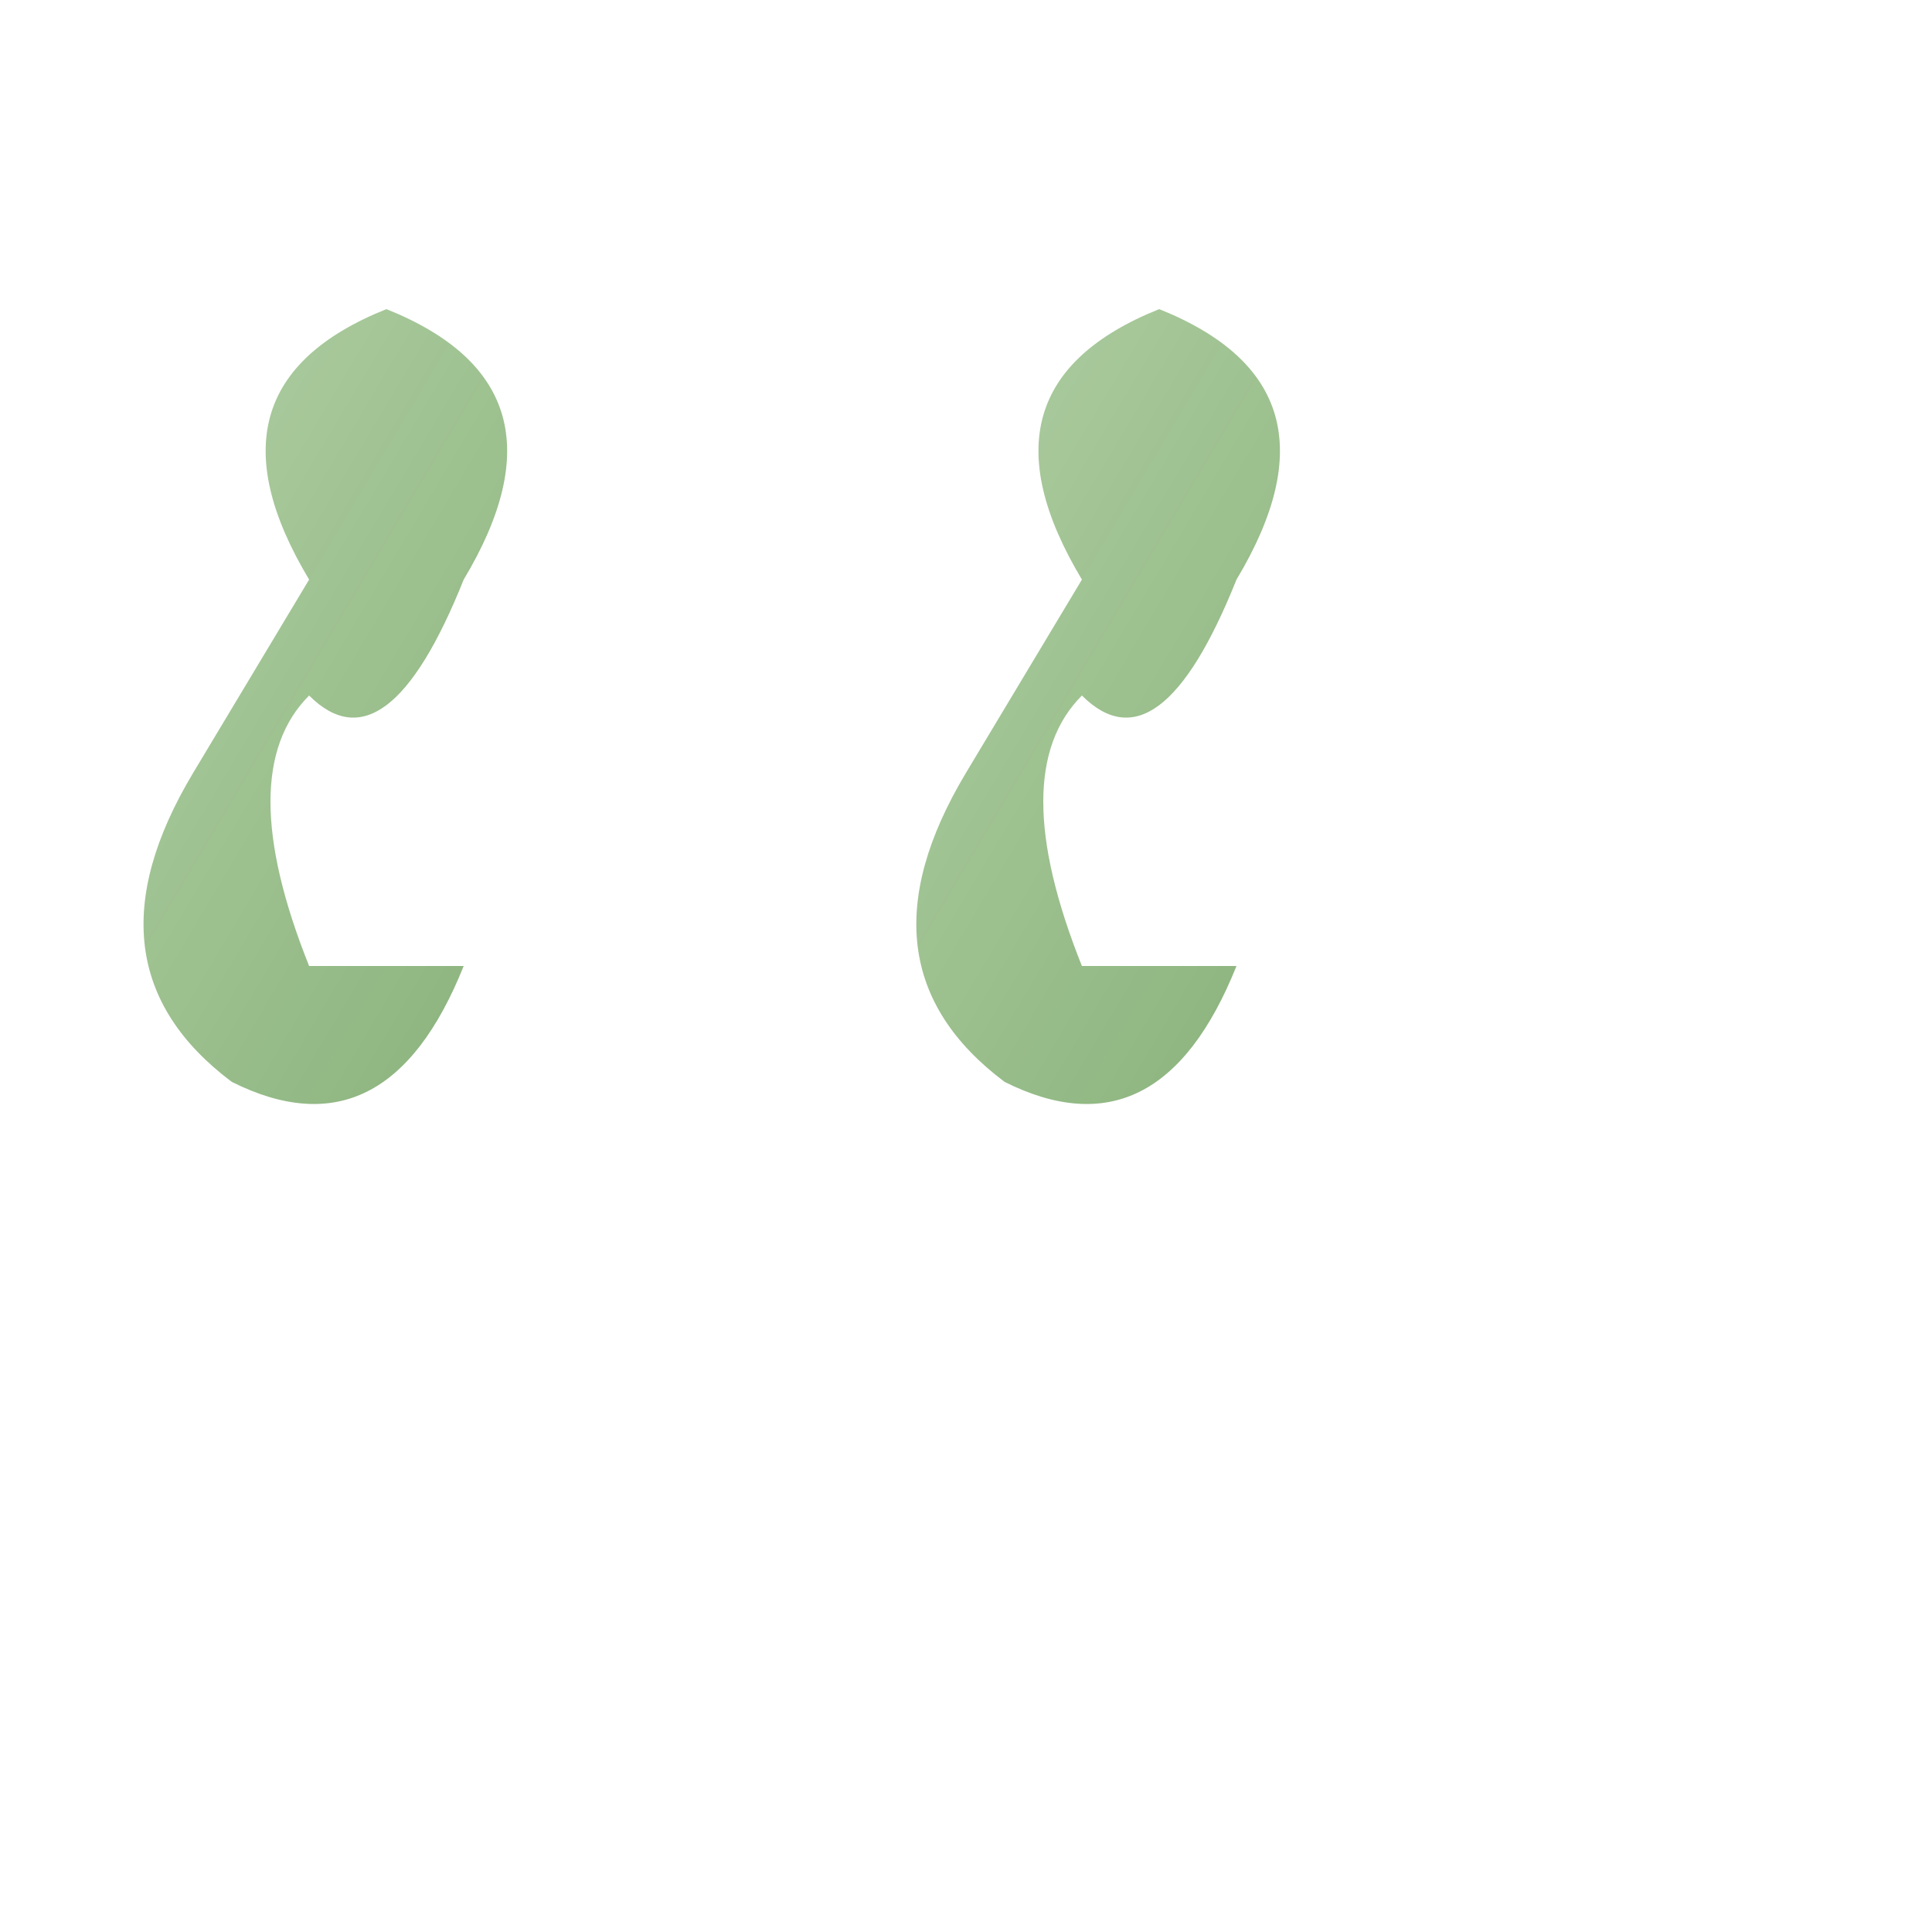 <svg xmlns="http://www.w3.org/2000/svg" viewBox="0 0 50 50" width="50" height="50">
  <defs>
    <linearGradient id="quoteGradient" x1="0%" y1="0%" x2="100%" y2="100%">
      <stop offset="0%" style="stop-color:#7FB069;stop-opacity:0.6" />
      <stop offset="100%" style="stop-color:#659A54;stop-opacity:0.8" />
    </linearGradient>
  </defs>
  
  <!-- Left quote mark -->
  <path d="M8 15 Q5 10 10 8 Q15 10 12 15 Q10 20 8 18 Q6 20 8 25 L12 25 Q10 30 6 28 Q2 25 5 20 Q8 15 8 15" fill="url(#quoteGradient)"/>
  
  <!-- Right quote mark -->
  <path d="M28 15 Q25 10 30 8 Q35 10 32 15 Q30 20 28 18 Q26 20 28 25 L32 25 Q30 30 26 28 Q22 25 25 20 Q28 15 28 15" fill="url(#quoteGradient)"/>
</svg>